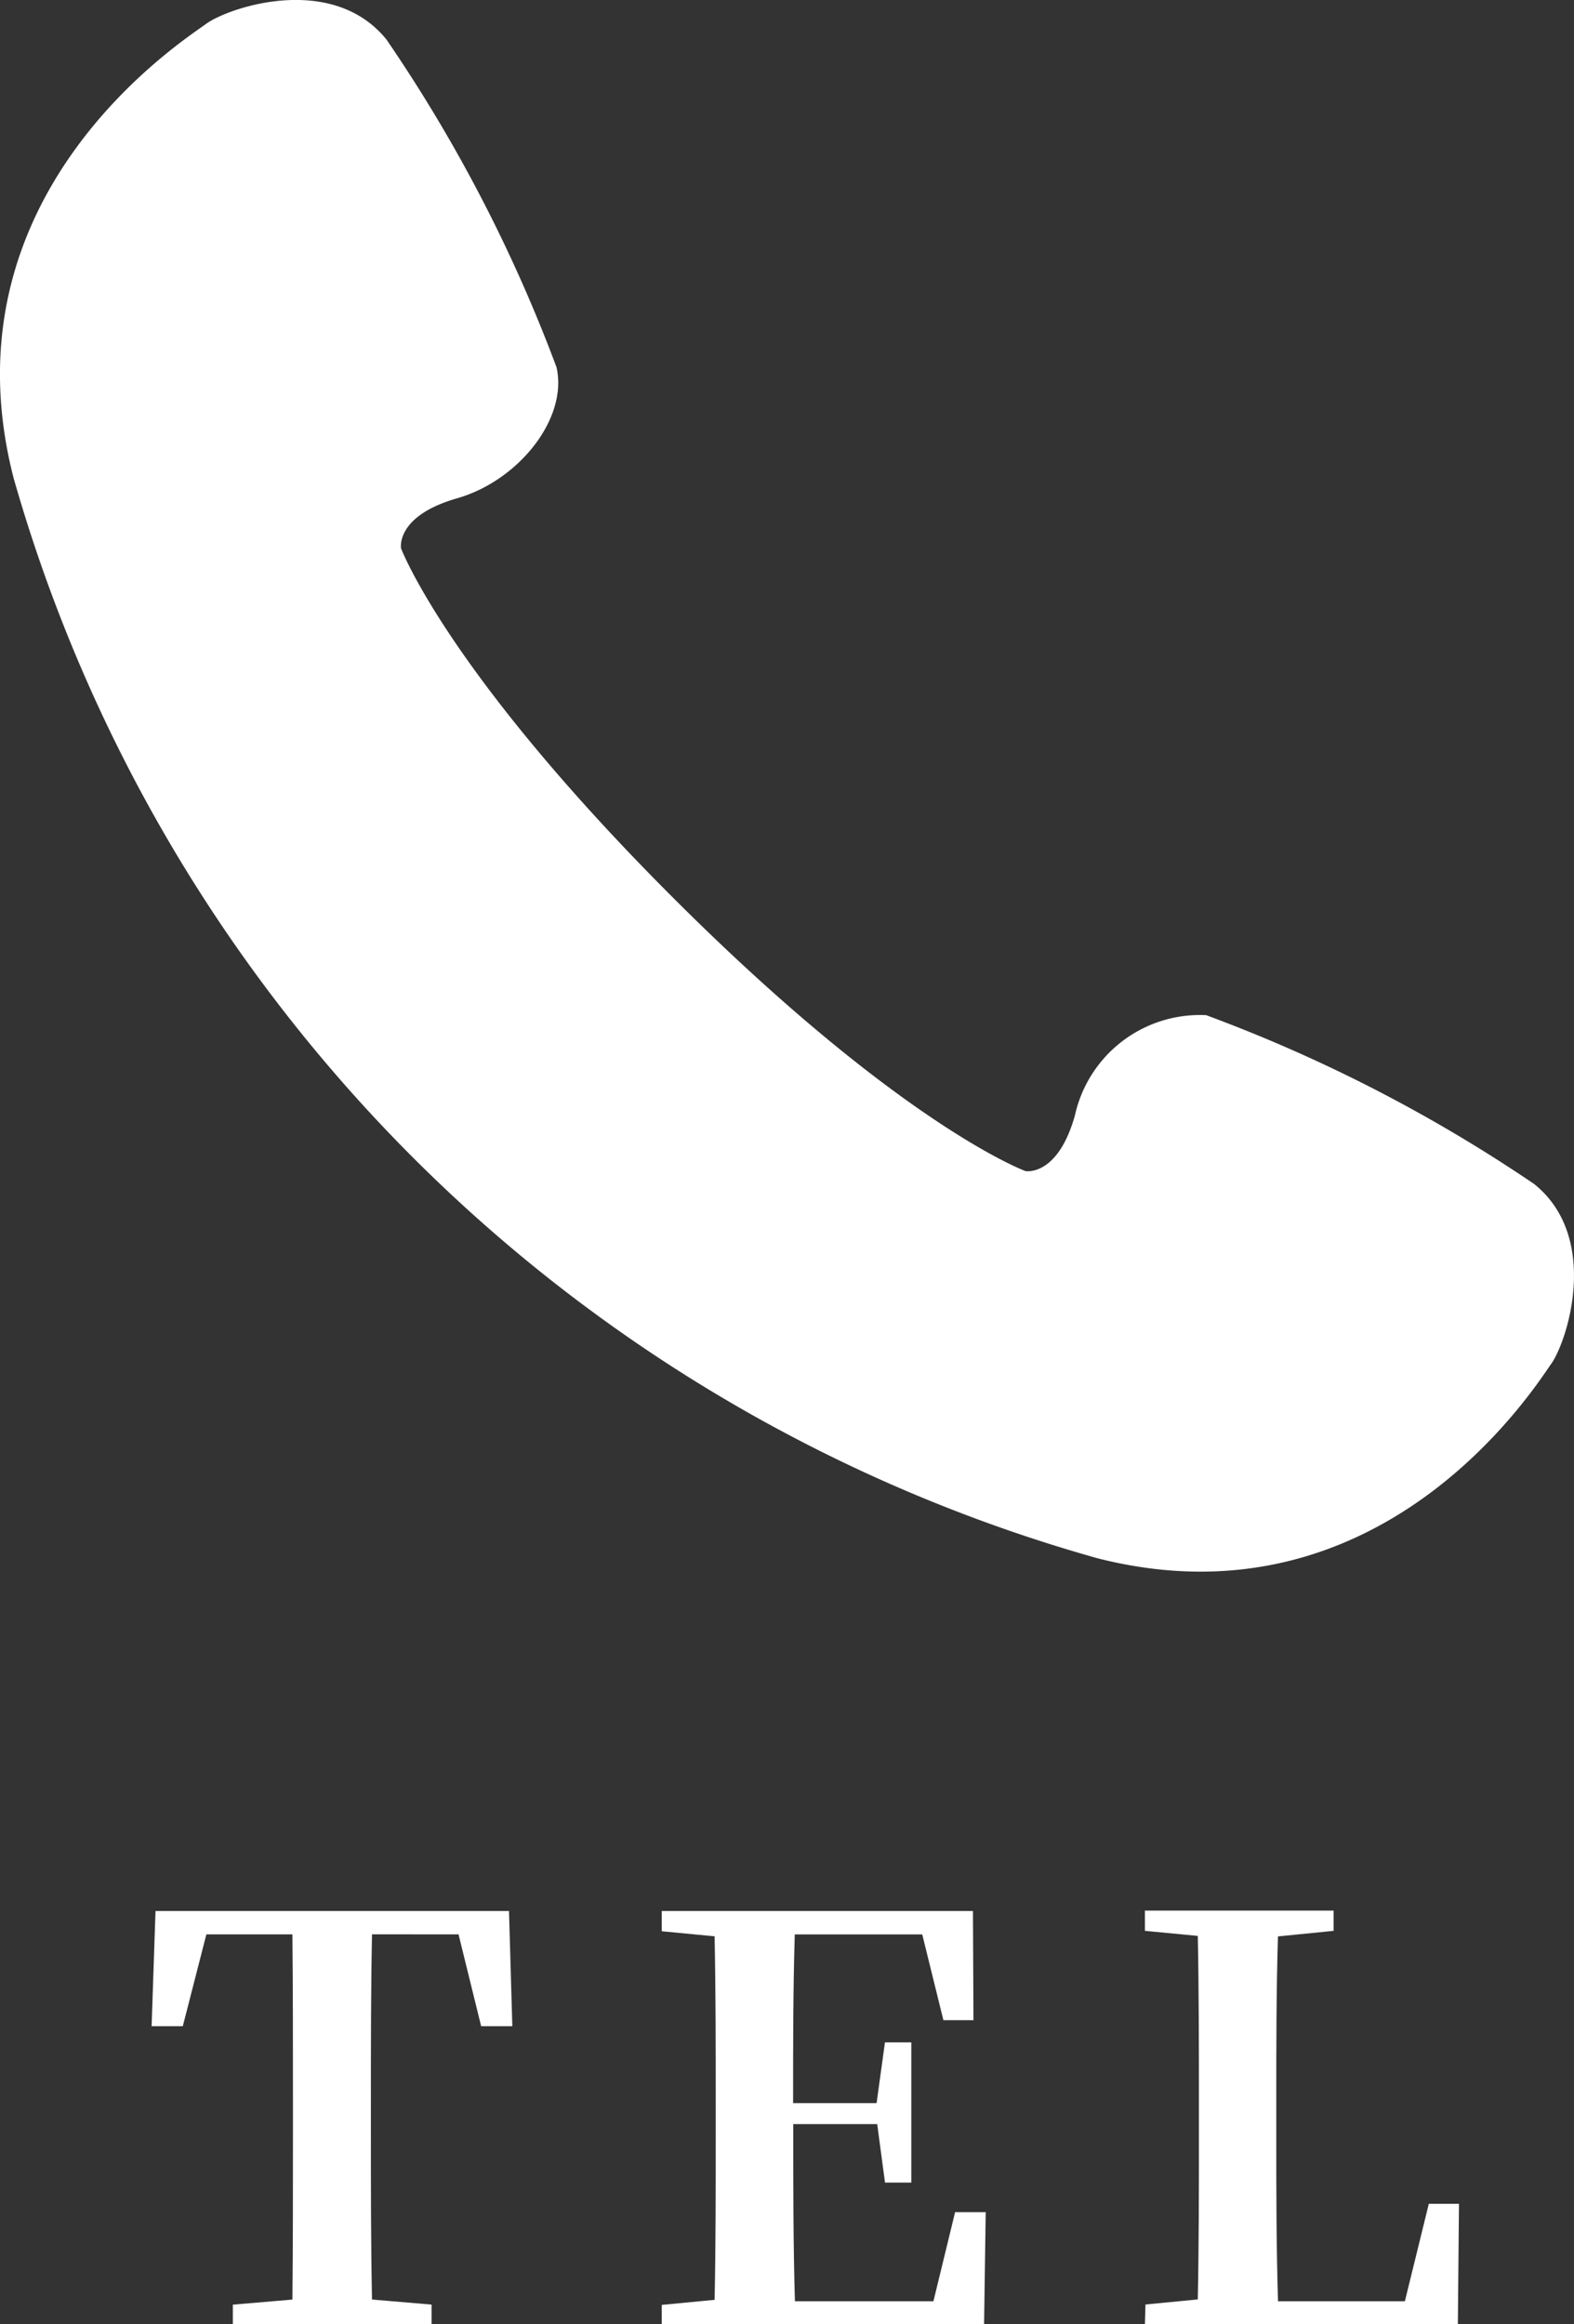 <svg xmlns="http://www.w3.org/2000/svg" width="31.103" height="45.922" viewBox="0 0 31.103 45.922">
  <rect x="0" y="0" width="31.103" height="45.922" fill="#333333" stroke="none"/>
  <g id="sp_nav_tel" transform="translate(-314 -675.078)">
    <g id="sp_nav_tel-2" data-name="sp_nav_tel" transform="translate(175.756 645.851)">
      <g id="グループ_134" data-name="グループ 134" transform="translate(138.244 29.227)">
        <path id="パス_317" data-name="パス 317" d="M174.9,100.422a30.187,30.187,0,0,0-6.482-3.337,2.529,2.529,0,0,0-2.593,1.976c-.34,1.222-.978,1.105-.978,1.105s-2.455-.9-6.939-5.377-5.4-6.928-5.4-6.928-.117-.638,1.105-.988,2.2-1.583,1.966-2.593a30.049,30.049,0,0,0-3.358-6.471c-1.073-1.328-3.124-.638-3.57-.308s-5.239,3.368-3.8,8.968a30.981,30.981,0,0,0,21.422,21.348c5.611,1.424,8.628-3.368,8.958-3.836C175.549,103.546,176.219,101.485,174.9,100.422Z" transform="translate(-144.583 -77.026)" fill="#fff"/>
      </g>
    </g>
    <path id="パス_318" data-name="パス 318" d="M-6.947-7.7-6.5-5.885h.616l-.066-2.277h-6.985l-.077,2.277h.616L-11.93-7.7h1.7c.011,1.111.011,2.244.011,3.355v.539c0,1.122,0,2.233-.011,3.322l-1.177.1V0h3.927V-.385l-1.177-.1c-.022-1.111-.022-2.222-.022-3.322v-.539c0-1.133,0-2.255.022-3.355ZM2.865-2.211,2.437-.451H-.3c-.033-1.122-.033-2.255-.033-3.5H1.326l.154,1.155H2V-5.566H1.479l-.165,1.2H-.336c0-1.155,0-2.255.033-3.333H2.216l.418,1.694h.594L3.218-8.162H-2.932v.4l1.045.1c.022,1.111.022,2.222.022,3.322v.539c0,1.122,0,2.233-.022,3.322l-1.045.1V0H3.438L3.47-2.211Zm9.361-.165L11.753-.451H9.246C9.212-1.562,9.212-2.673,9.212-3.7v-.737c0-1.034,0-2.134.033-3.223l1.1-.11v-.4H6.616v.4l1.045.1c.022,1.111.022,2.222.022,3.322v.737c0,.946,0,2.035-.022,3.124l-1.034.1L6.616,0H12.8l.022-2.376Z" transform="translate(330.008 721)" fill="#fff"/>
  </g>
</svg>
